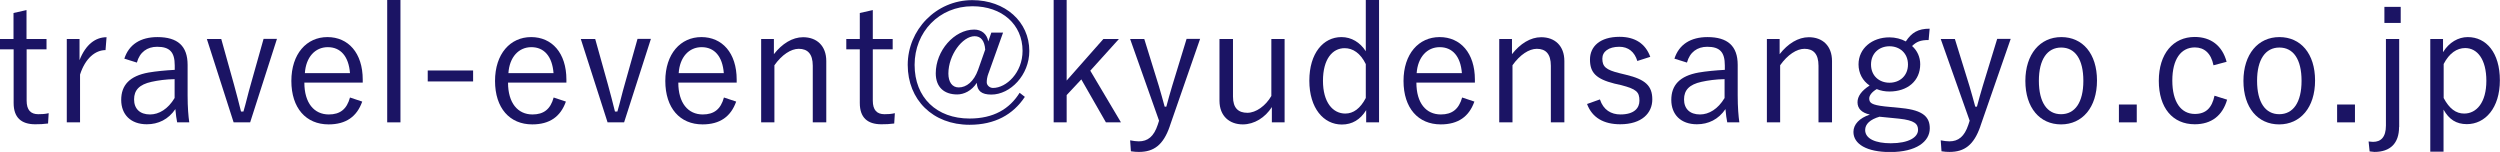 <?xml version="1.0" encoding="UTF-8"?><svg id="_レイヤー_2" xmlns="http://www.w3.org/2000/svg" viewBox="0 0 196.15 11.92"><defs><style>.cls-1{fill:#1b1464;}</style></defs><g id="_レイヤー_1-2"><path class="cls-1" d="M2.09,3.06h1.56v.81h-1.56v4.03c0,.73.32,1.06.91,1.06.28,0,.53-.01.82-.08l-.05.81c-.36.05-.65.06-1.01.06-1.1,0-1.69-.54-1.69-1.66V3.87H0v-.81h1.06V1.02l1.02-.23v2.27Z"/><path class="cls-1" d="M8.29,3.93c-.81,0-1.6.64-2.01,1.92v3.75h-1.04V3.06h1v1.66c.49-1.25,1.27-1.8,2.12-1.8l-.08,1.01Z"/><path class="cls-1" d="M9.75,4.62c.36-1.14,1.29-1.71,2.6-1.71,1.58,0,2.37.69,2.37,2.18v2.39c0,.93.06,1.64.13,2.12h-.95c-.06-.29-.1-.59-.14-1.04-.55.81-1.34,1.19-2.24,1.19-1.27,0-2.01-.77-2.01-1.91s.64-1.88,2.15-2.15c.59-.1,1.31-.17,2.05-.21v-.35c0-1.05-.4-1.46-1.38-1.46-.78,0-1.37.42-1.59,1.24l-.99-.31ZM13.71,6.21c-.7.01-1.32.1-1.82.21-.96.21-1.37.65-1.37,1.38s.45,1.18,1.25,1.18c.7,0,1.41-.42,1.93-1.29v-1.47Z"/><path class="cls-1" d="M19.62,9.6h-1.29l-2.1-6.54h1.13l1,3.58c.21.74.36,1.37.55,2.11h.19c.22-.74.36-1.4.58-2.15l1-3.55h1.05l-2.1,6.54Z"/><path class="cls-1" d="M23.88,6.48c0,1.6.76,2.5,1.92,2.5.88,0,1.41-.41,1.66-1.33l.96.32c-.42,1.18-1.27,1.79-2.64,1.79-1.77,0-2.92-1.28-2.92-3.41s1.2-3.44,2.83-3.44,2.77,1.24,2.77,3.34v.23h-4.58ZM27.46,5.74c-.1-1.32-.74-2.04-1.74-2.04s-1.72.79-1.8,2.04h3.55Z"/><path class="cls-1" d="M31.42,9.6h-1.04V0h1.04v9.6Z"/><path class="cls-1" d="M37.12,6.39h-3.56v-.86h3.56v.86Z"/><path class="cls-1" d="M39.86,6.48c0,1.6.76,2.5,1.92,2.5.88,0,1.41-.41,1.66-1.33l.96.32c-.42,1.18-1.27,1.79-2.64,1.79-1.77,0-2.92-1.28-2.92-3.41s1.2-3.44,2.83-3.44,2.77,1.24,2.77,3.34v.23h-4.58ZM43.43,5.74c-.1-1.32-.74-2.04-1.74-2.04s-1.72.79-1.8,2.04h3.55Z"/><path class="cls-1" d="M48.96,9.6h-1.29l-2.1-6.54h1.13l1,3.58c.21.74.36,1.37.55,2.11h.19c.22-.74.36-1.4.58-2.15l1-3.55h1.05l-2.1,6.54Z"/><path class="cls-1" d="M53.22,6.48c0,1.6.76,2.5,1.92,2.5.88,0,1.41-.41,1.66-1.33l.96.32c-.42,1.18-1.27,1.79-2.64,1.79-1.77,0-2.92-1.28-2.92-3.41s1.2-3.44,2.83-3.44,2.77,1.24,2.77,3.34v.23h-4.58ZM56.79,5.74c-.1-1.32-.74-2.04-1.74-2.04s-1.72.79-1.8,2.04h3.55Z"/><path class="cls-1" d="M60.72,4.25c.64-.82,1.45-1.33,2.29-1.33,1.08,0,1.82.68,1.82,1.87v4.81h-1.06v-4.44c0-.93-.4-1.33-1.1-1.33-.61,0-1.32.46-1.91,1.29v4.48h-1.04V3.06h1v1.19Z"/><path class="cls-1" d="M68.48,3.06h1.56v.81h-1.56v4.03c0,.73.32,1.06.91,1.06.28,0,.52-.01.82-.08l-.05.81c-.36.05-.65.06-1.01.06-1.1,0-1.69-.54-1.69-1.66V3.87h-1.06v-.81h1.06V1.02l1.02-.23v2.27Z"/><path class="cls-1" d="M77.56,5.74c-.12.32-.14.55-.14.72,0,.23.23.44.49.44,1.05,0,2.32-1.2,2.32-2.91,0-2.07-1.61-3.5-3.93-3.5-2.62,0-4.54,2.02-4.54,4.6s1.74,4.21,4.31,4.21c1.88,0,3.14-.75,3.93-2.02l.41.32c-.93,1.4-2.36,2.19-4.34,2.19-2.89,0-4.85-1.97-4.85-4.7s2.21-5.08,5.07-5.08c2.57,0,4.47,1.69,4.47,3.99,0,1.89-1.49,3.42-2.98,3.42-.76,0-1.11-.28-1.14-.92-.41.63-1.01.91-1.54.91-1.01,0-1.68-.56-1.68-1.66,0-1.77,1.45-3.43,3.02-3.43.55,0,1,.33,1.1.93l.24-.69h.92l-1.14,3.19ZM77.3,3.89c-.05-.68-.33-1.05-.83-1.05-.95,0-2.06,1.47-2.06,2.93,0,.64.28,1.09.81,1.09.61,0,1.19-.46,1.52-1.38l.56-1.59Z"/><path class="cls-1" d="M85.54,5.54l2.41,4.06h-1.18l-1.93-3.37-1.15,1.23v2.14h-1.02V0h1.02v6.32l2.88-3.26h1.22l-2.24,2.48Z"/><path class="cls-1" d="M91.78,9.91c-.51,1.47-1.25,2.01-2.42,2.01-.18,0-.4-.01-.63-.05l-.06-.86c.26.05.47.08.68.08.7,0,1.18-.37,1.49-1.31l.1-.31-2.27-6.41h1.11l1.15,3.71c.17.55.29,1.04.45,1.6h.13c.15-.55.29-1.08.46-1.63l1.13-3.69h1.06l-2.38,6.85Z"/><path class="cls-1" d="M100.79,9.6h-1v-1.2c-.53.83-1.38,1.36-2.28,1.36-1.02,0-1.83-.63-1.83-1.86V3.06h1.06v4.52c0,.9.42,1.27,1.13,1.27.67,0,1.43-.54,1.88-1.32V3.06h1.04v6.54Z"/><path class="cls-1" d="M108.2,9.6h-1.01v-.96c-.46.75-1.1,1.13-1.91,1.13-1.43,0-2.55-1.28-2.55-3.44s1.1-3.42,2.52-3.42c.78,0,1.46.41,1.91,1.11V0h1.04v9.6ZM107.16,5.03c-.42-.86-1.01-1.25-1.66-1.25-.96,0-1.7.86-1.7,2.56s.78,2.57,1.75,2.57c.64,0,1.18-.4,1.61-1.22v-2.66Z"/><path class="cls-1" d="M111.13,6.48c0,1.6.75,2.5,1.92,2.5.88,0,1.41-.41,1.67-1.33l.96.32c-.42,1.18-1.27,1.79-2.64,1.79-1.77,0-2.92-1.28-2.92-3.41s1.2-3.44,2.83-3.44,2.77,1.24,2.77,3.34v.23h-4.58ZM114.7,5.74c-.1-1.32-.74-2.04-1.74-2.04s-1.72.79-1.81,2.04h3.55Z"/><path class="cls-1" d="M118.63,4.25c.64-.82,1.45-1.33,2.29-1.33,1.08,0,1.82.68,1.82,1.87v4.81h-1.06v-4.44c0-.93-.4-1.33-1.1-1.33-.61,0-1.32.46-1.91,1.29v4.48h-1.04V3.06h1v1.19Z"/><path class="cls-1" d="M128.47,4.8c-.22-.74-.72-1.13-1.42-1.13-.84,0-1.33.38-1.33.93,0,.63.28.88,1.34,1.14l.53.13c1.5.36,2.05.86,2.05,1.93s-.82,1.95-2.52,1.95c-1.28,0-2.2-.51-2.6-1.59l1.01-.36c.27.83.88,1.18,1.61,1.18,1.08,0,1.49-.5,1.49-1.08,0-.69-.24-.91-1.43-1.22l-.53-.12c-1.47-.37-1.92-.88-1.92-1.89s.77-1.78,2.32-1.78c1.23,0,2.04.55,2.41,1.57l-1,.32Z"/><path class="cls-1" d="M131.37,4.62c.36-1.14,1.29-1.71,2.6-1.71,1.57,0,2.37.69,2.37,2.18v2.39c0,.93.06,1.64.13,2.12h-.95c-.06-.29-.1-.59-.14-1.04-.55.81-1.34,1.19-2.24,1.19-1.27,0-2.01-.77-2.01-1.91s.64-1.88,2.15-2.15c.59-.1,1.31-.17,2.05-.21v-.35c0-1.05-.4-1.46-1.38-1.46-.78,0-1.37.42-1.59,1.24l-.99-.31ZM135.32,6.21c-.7.01-1.32.1-1.82.21-.96.21-1.37.65-1.37,1.38s.45,1.18,1.25,1.18c.7,0,1.41-.42,1.93-1.29v-1.47Z"/><path class="cls-1" d="M139.63,4.25c.64-.82,1.45-1.33,2.29-1.33,1.08,0,1.82.68,1.82,1.87v4.81h-1.06v-4.44c0-.93-.4-1.33-1.1-1.33-.61,0-1.32.46-1.91,1.29v4.48h-1.04V3.06h1v1.19Z"/><path class="cls-1" d="M151.33,3.14c-.67,0-.96.14-1.31.47.41.36.64.87.64,1.43,0,1.31-1,2.14-2.42,2.14-.33,0-.69-.06-.99-.19-.38.22-.59.5-.59.73,0,.35.17.51,1.22.63l1.32.13c1.73.17,2.21.73,2.21,1.59,0,1.04-1.06,1.86-3.11,1.86-1.84,0-2.88-.63-2.88-1.58,0-.59.47-1.09,1.29-1.36-.67-.15-.97-.49-.97-.97,0-.46.31-.9.95-1.31-.55-.37-.87-.97-.87-1.66,0-1.25,1.06-2.12,2.42-2.12.47,0,.93.12,1.29.32.46-.7.97-1,1.87-1l-.08.9ZM147.49,9.15c-.77.22-1.15.59-1.15,1.05,0,.69.82,1.04,2.01,1.04,1.41,0,2.14-.47,2.14-1.05,0-.46-.26-.75-1.49-.88l-1.51-.15ZM146.8,5.06c0,.9.65,1.43,1.45,1.43s1.45-.54,1.45-1.43-.65-1.43-1.45-1.43-1.45.54-1.45,1.43Z"/><path class="cls-1" d="M155.38,9.91c-.51,1.47-1.25,2.01-2.42,2.01-.18,0-.4-.01-.63-.05l-.06-.86c.26.05.47.08.68.08.7,0,1.18-.37,1.49-1.31l.1-.31-2.27-6.41h1.11l1.15,3.71c.17.55.29,1.04.45,1.6h.13c.15-.55.29-1.08.46-1.63l1.13-3.69h1.06l-2.38,6.85Z"/><path class="cls-1" d="M164.53,6.32c0,2.11-1.15,3.44-2.82,3.44s-2.8-1.31-2.8-3.41,1.15-3.44,2.82-3.44,2.8,1.29,2.8,3.41ZM159.97,6.34c0,1.69.65,2.62,1.74,2.62s1.75-.92,1.75-2.62-.65-2.61-1.74-2.61-1.75.93-1.75,2.61Z"/><path class="cls-1" d="M167.65,9.6h-1.4v-1.4h1.4v1.4Z"/><path class="cls-1" d="M173.67,5.12c-.19-.95-.73-1.4-1.46-1.4-1.09,0-1.77.92-1.77,2.6s.68,2.62,1.77,2.62c.86,0,1.34-.47,1.54-1.43l.99.31c-.36,1.25-1.23,1.93-2.54,1.93-1.73,0-2.82-1.28-2.82-3.41s1.13-3.44,2.82-3.44c1.25,0,2.16.67,2.5,1.95l-1.02.27Z"/><path class="cls-1" d="M181.64,6.32c0,2.11-1.15,3.44-2.82,3.44s-2.8-1.31-2.8-3.41,1.15-3.44,2.82-3.44,2.8,1.29,2.8,3.41ZM177.09,6.34c0,1.69.65,2.62,1.74,2.62s1.75-.92,1.75-2.62-.65-2.61-1.74-2.61-1.75.93-1.75,2.61Z"/><path class="cls-1" d="M184.77,9.6h-1.4v-1.4h1.4v1.4Z"/><path class="cls-1" d="M188.23,9.97c0,1.28-.7,1.95-1.93,1.95-.1,0-.22-.03-.38-.04l-.08-.78c.13.01.24.03.35.03.61,0,1.01-.36,1.01-1.28V3.06h1.04v6.91ZM188.36,1.8h-1.28V.54h1.28v1.27Z"/><path class="cls-1" d="M191.69,4.08c.47-.76,1.19-1.17,1.93-1.17,1.45,0,2.52,1.22,2.52,3.39s-1.15,3.44-2.59,3.44c-.83,0-1.4-.37-1.83-1.14v3.3h-1.04V3.06h1v1.02ZM191.73,7.69c.44.83.96,1.22,1.61,1.22.97,0,1.74-.87,1.74-2.57s-.72-2.57-1.66-2.57c-.65,0-1.25.4-1.69,1.25v2.68Z"/></g></svg>
